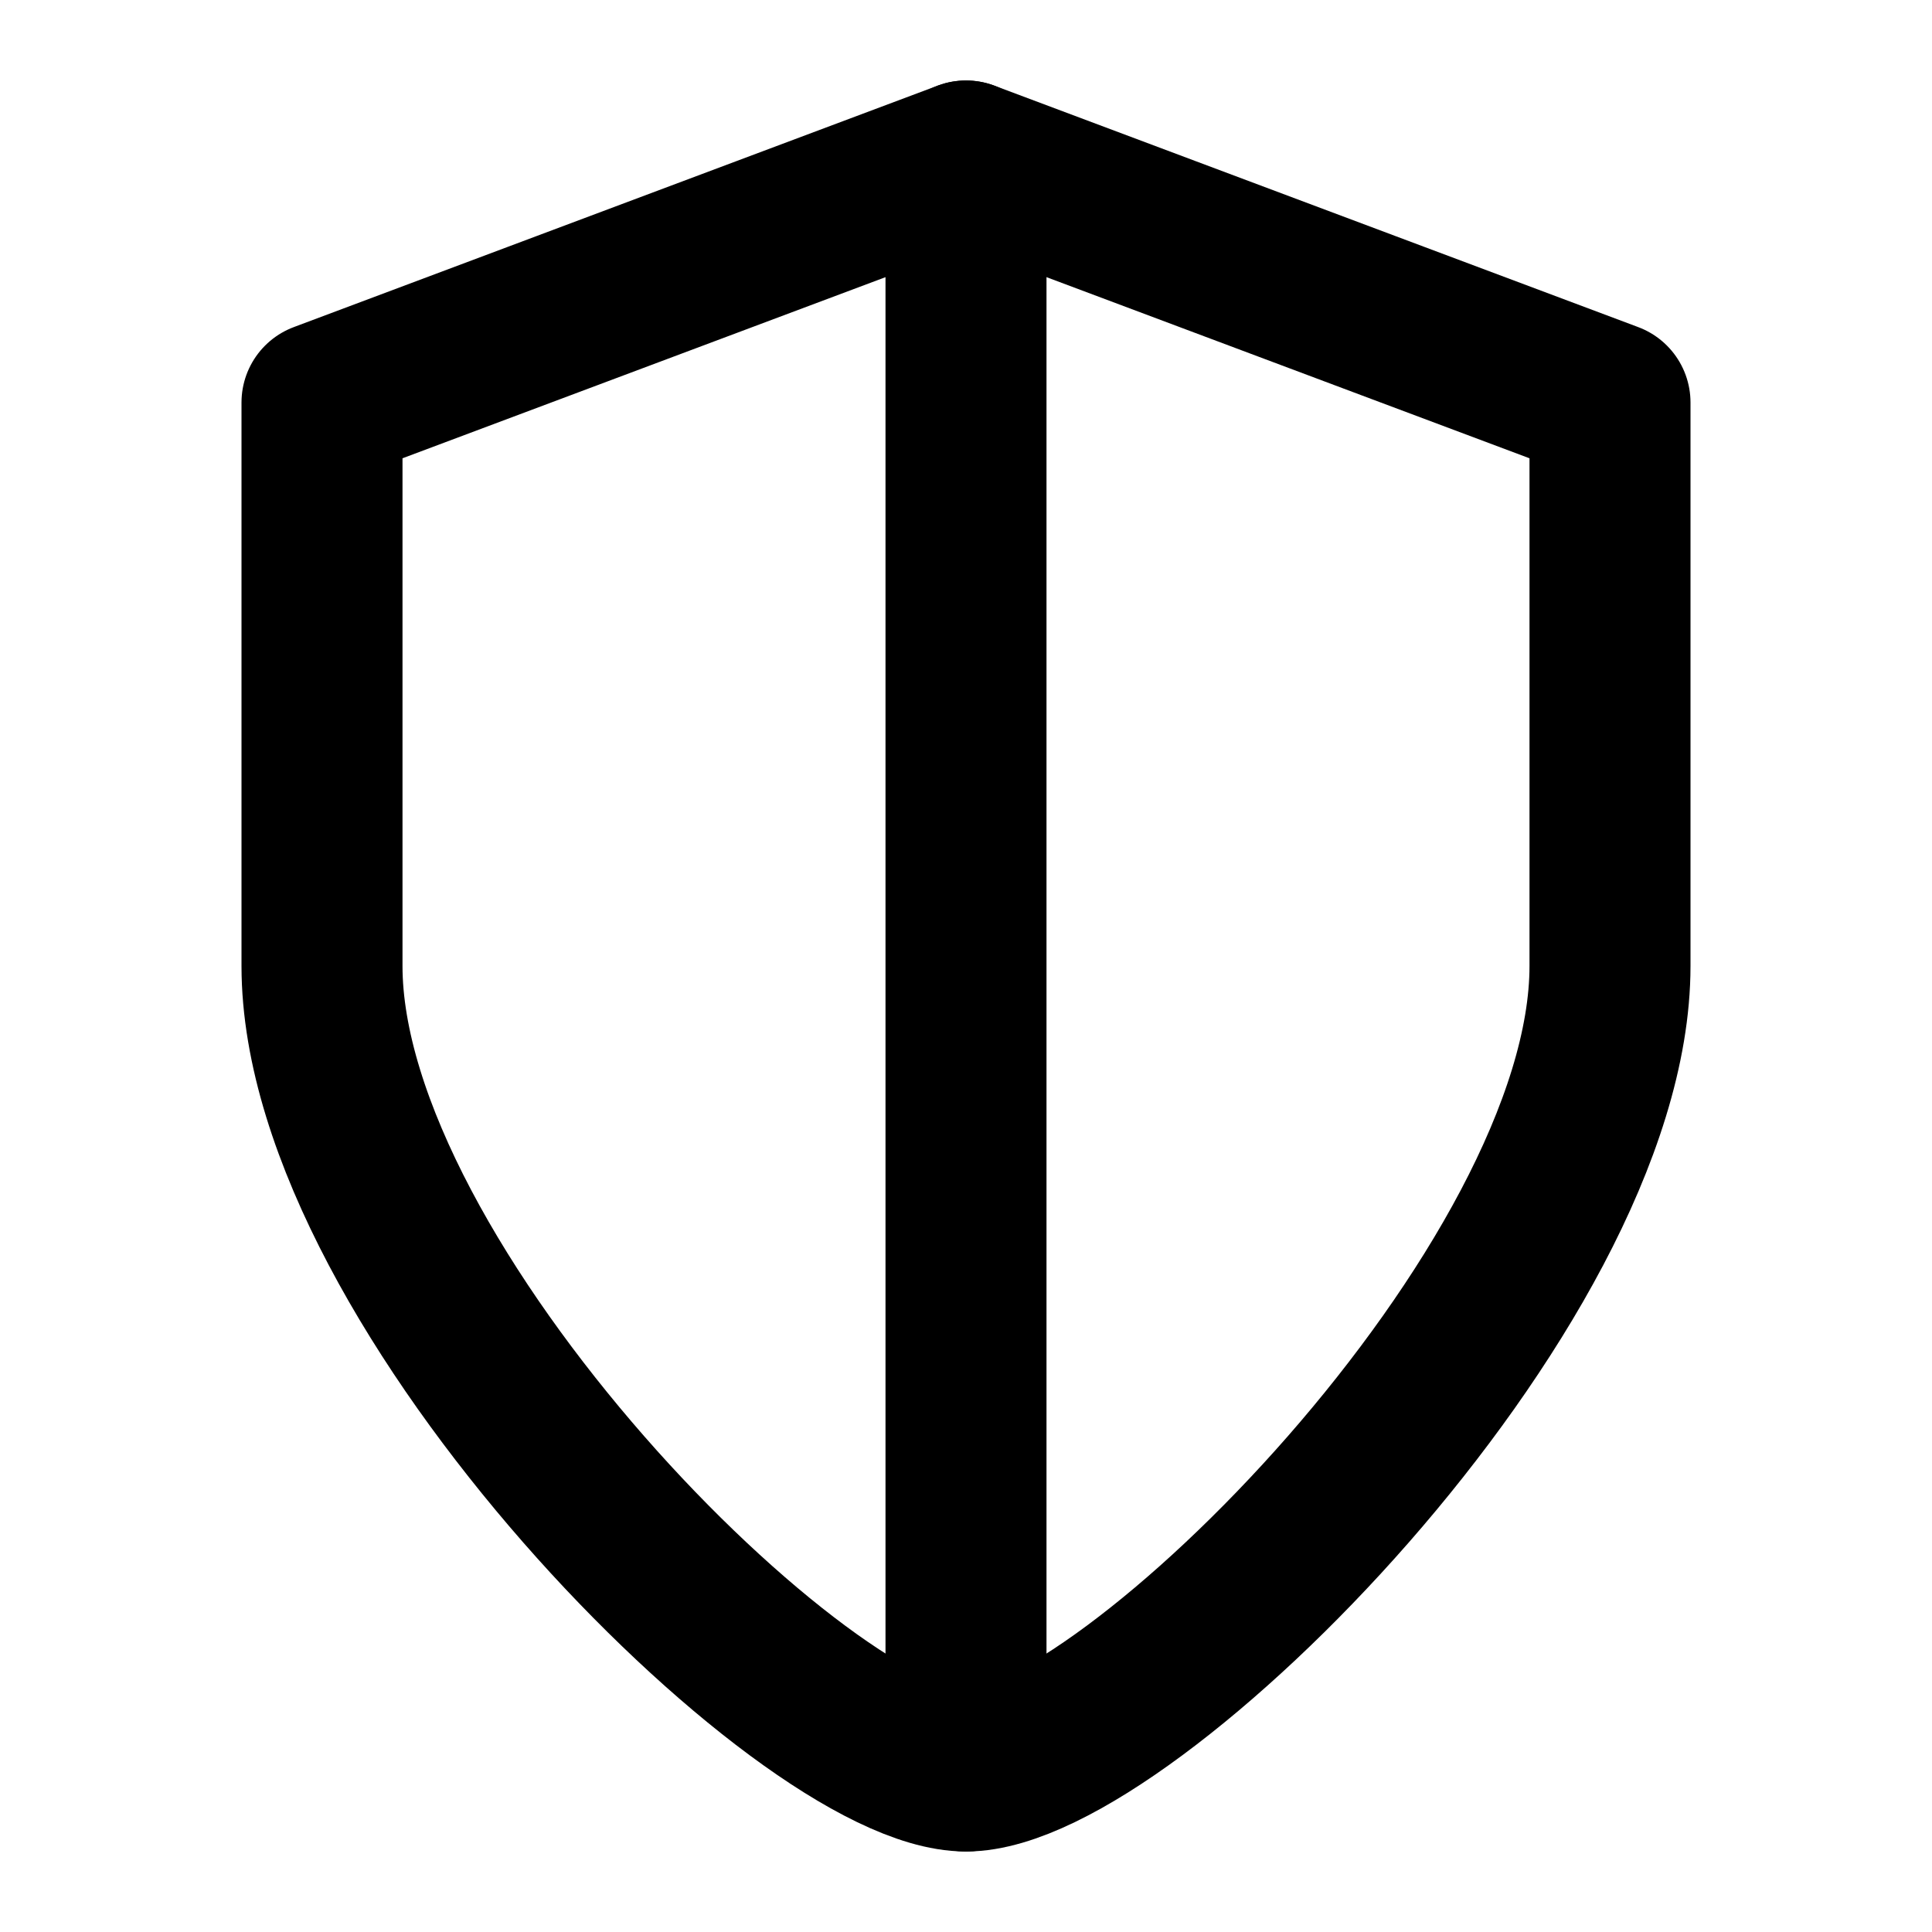 <svg width="24px" height="24px" viewBox="0 0 24 24" xmlns="http://www.w3.org/2000/svg">
    <g stroke="none" stroke-width="1" fill="none" fill-rule="evenodd" stroke-linecap="round">
        <g transform="translate(4, 2)" stroke="#000000" stroke-width="2">
            <path d="M8,0 L8,20"></path>
            <path d="M0,3 C1.30628992e-16,5 1.30628992e-16,7.333 0,10 C0,14 6,20 8,20 C10,20 16,14 16,10 C16,7.333 16,5 16,3 L8,0 L0,3 Z" stroke-linejoin="round"></path>
        </g>
    </g>
</svg>